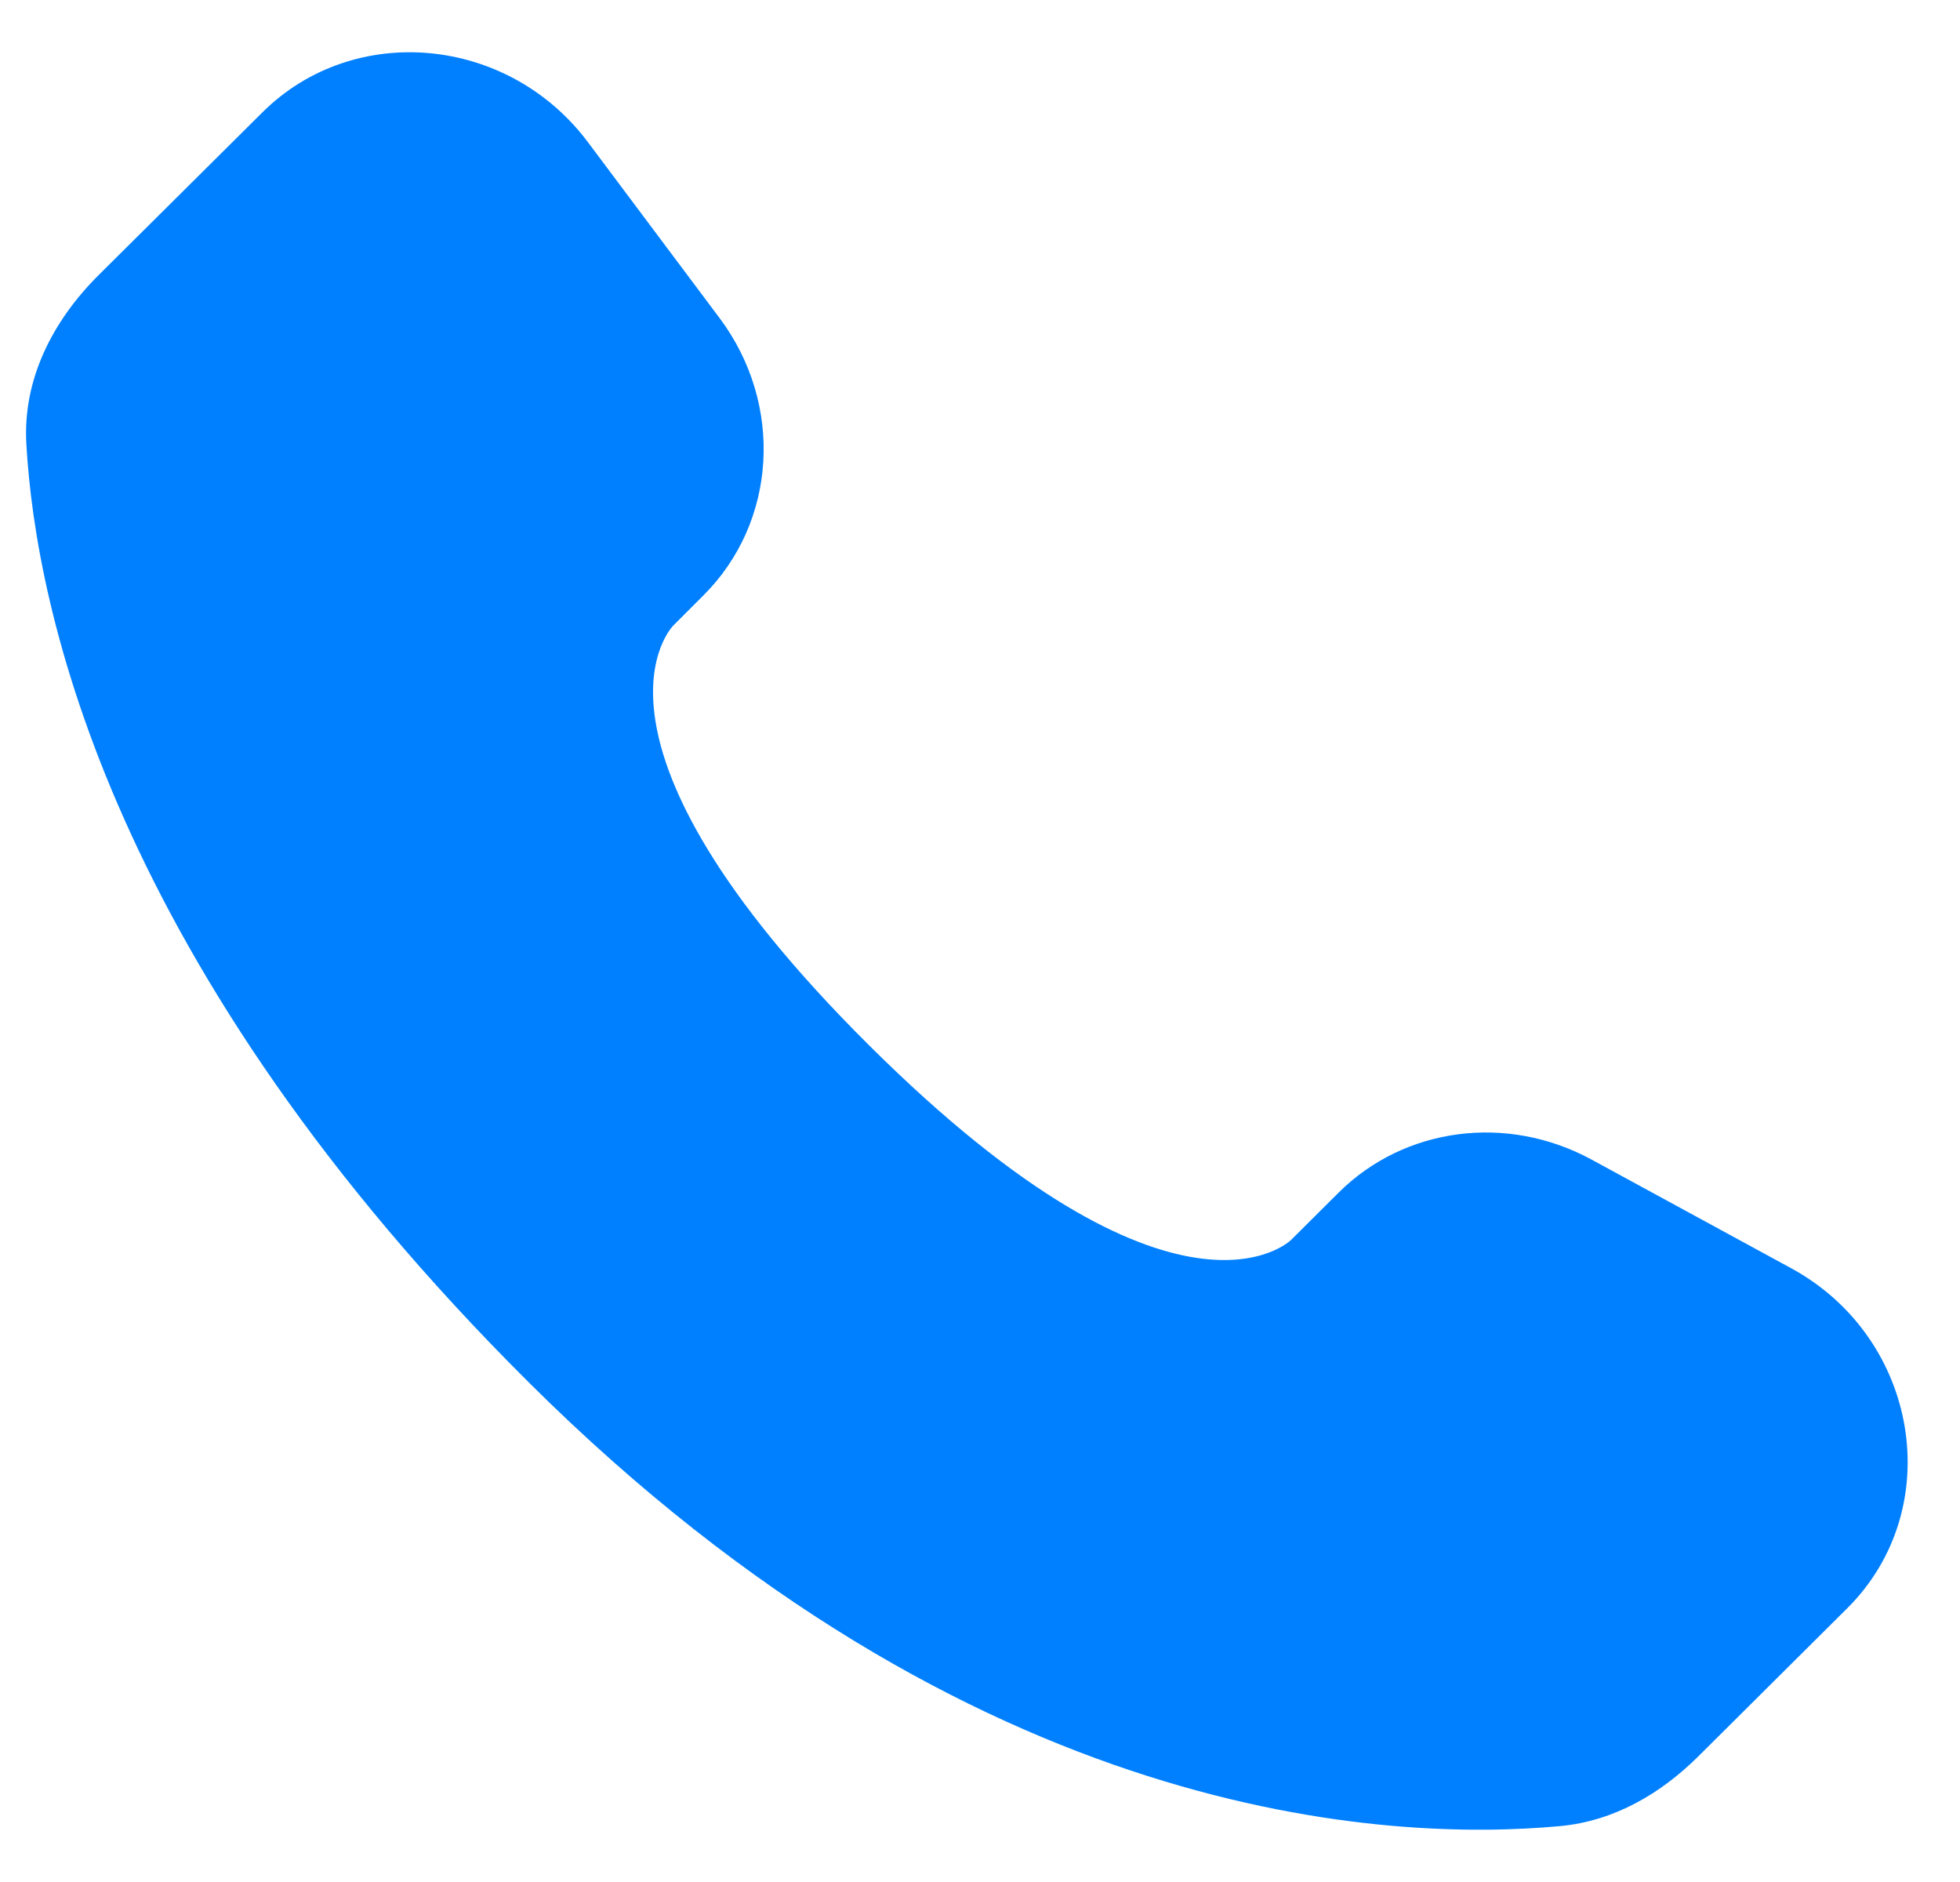 <?xml version="1.0" encoding="UTF-8"?> <svg xmlns="http://www.w3.org/2000/svg" width="25" height="24" viewBox="0 0 25 24" fill="none"><path d="M17.075 15.208L16.468 15.812C16.468 15.812 15.024 17.247 11.084 13.329C7.144 9.412 8.588 7.977 8.588 7.977L8.969 7.596C9.912 6.66 10.001 5.156 9.179 4.057L7.499 1.813C6.48 0.453 4.513 0.273 3.347 1.433L1.253 3.513C0.676 4.089 0.289 4.833 0.336 5.66C0.456 7.776 1.413 12.327 6.752 17.636C12.415 23.265 17.728 23.489 19.9 23.287C20.588 23.223 21.185 22.873 21.667 22.393L23.56 20.511C24.84 19.24 24.48 17.06 22.843 16.171L20.296 14.785C19.221 14.203 17.915 14.373 17.075 15.208Z" fill="#0080FF"></path></svg> 